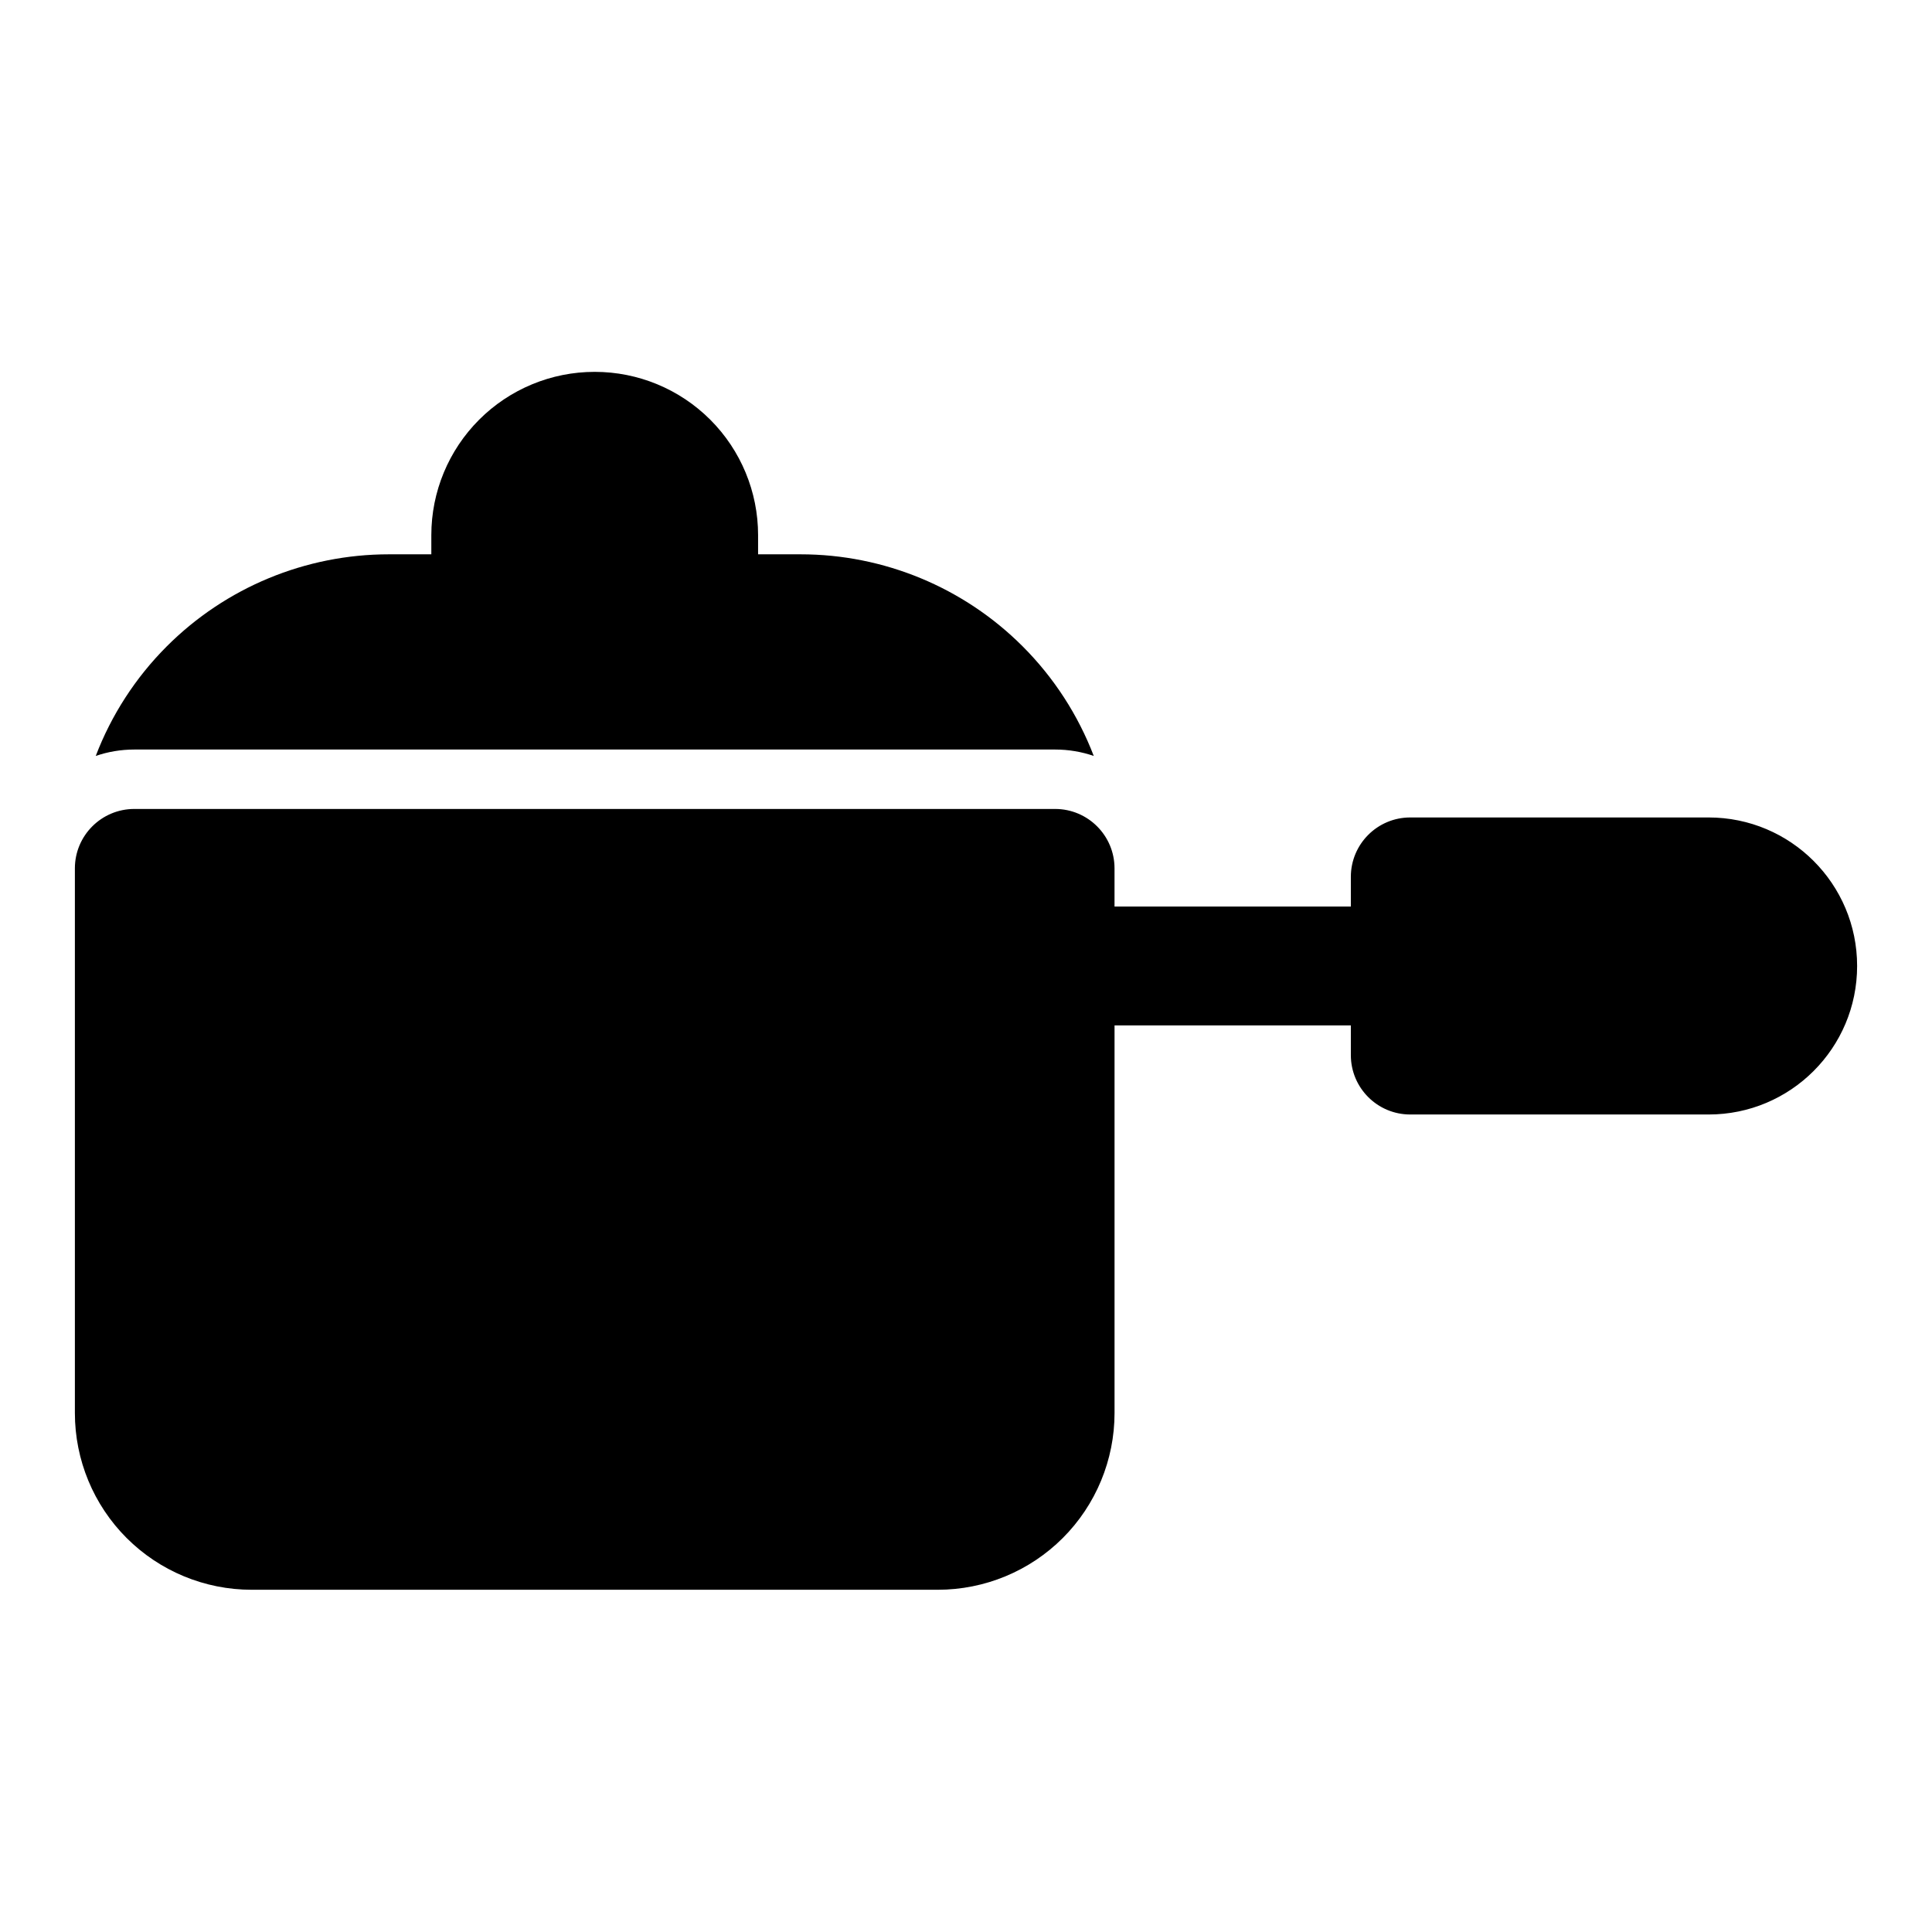 <?xml version="1.0" encoding="UTF-8"?>
<!-- Uploaded to: ICON Repo, www.iconrepo.com, Generator: ICON Repo Mixer Tools -->
<svg fill="#000000" width="800px" height="800px" version="1.1" viewBox="144 144 512 512" xmlns="http://www.w3.org/2000/svg">
 <path d="m439.36 415.74h62.629v7.871c0 8.691 7.039 15.742 15.742 15.742h79.066c21.742 0 39.359-17.617 39.359-39.359 0-21.742-17.617-39.359-39.359-39.359h-79.066c-8.707 0-15.742 7.055-15.742 15.742v7.871h-62.629v-10.125c0-8.691-7.055-15.742-15.742-15.742h-244.03c-8.691 0-15.742 7.055-15.742 15.742v144.34c0 12.422 4.93 24.34 13.715 33.125s20.703 13.715 33.125 13.715h181.84c12.422 0 24.34-4.93 33.125-13.715s13.715-20.703 13.715-33.125v-102.73zm-181.05-124.84h-11.273c-22.059 0-43.219 8.77-58.82 24.371-8.344 8.344-14.719 18.262-18.844 29.062 3.195-1.102 6.644-1.699 10.219-1.699h244.03c3.59 0 7.023 0.598 10.234 1.699-4.141-10.801-10.516-20.719-18.863-29.062-15.602-15.602-36.762-24.371-58.82-24.371h-11.273v-5.086c0-11.477-4.566-22.484-12.676-30.59-8.109-8.109-19.113-12.676-30.59-12.676h-0.062c-11.477 0-22.484 4.566-30.59 12.676-8.109 8.109-12.676 19.113-12.676 30.59v5.086z" fill-rule="evenodd"/>
</svg>